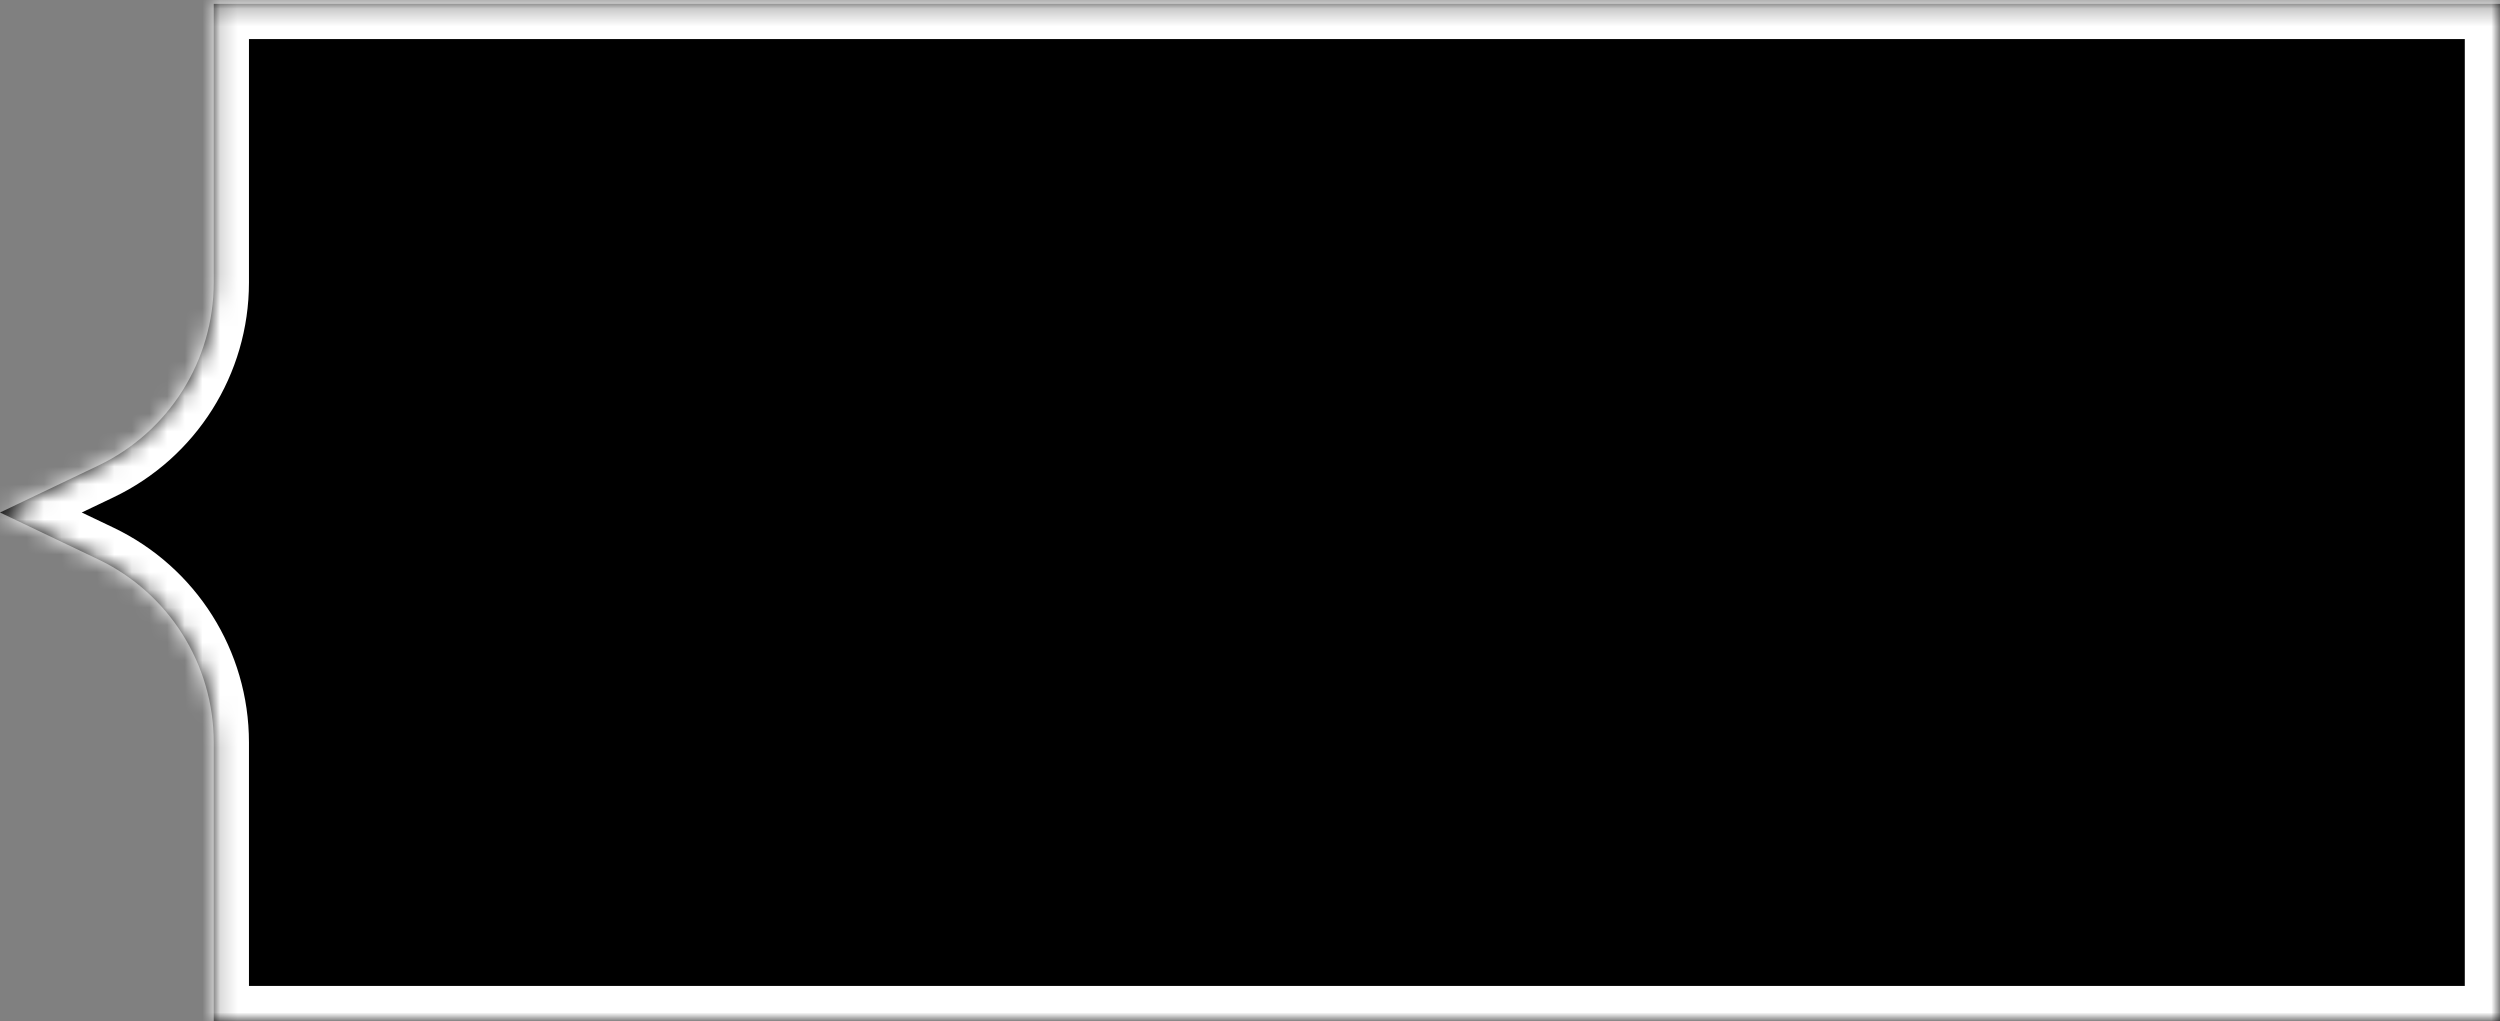 <svg width="142" height="58" viewBox="0 0 142 58" fill="none" xmlns="http://www.w3.org/2000/svg">
<rect x="0" y="0" width="142" height="58" fill="#808080" stroke="none"/>
<mask id="path-1-inside-1_4848_78002" fill="white">
<path d="M12.141 0.219H142V58H12.141V42.17C12.141 37.731 9.591 33.687 5.585 31.775L0 29.11L5.585 26.444C9.591 24.532 12.141 20.488 12.141 16.049V0.219Z"/>
</mask>
<path d="M12.141 0.219H142V58H12.141V42.17C12.141 37.731 9.591 33.687 5.585 31.775L0 29.11L5.585 26.444C9.591 24.532 12.141 20.488 12.141 16.049V0.219Z" fill="black"/>
<path d="M12.141 0.219V-1.781H10.141V0.219H12.141ZM142 0.219H144V-1.781H142V0.219ZM142 58V60H144V58H142ZM12.141 58H10.141V60H12.141V58ZM0 29.11L-0.861 27.305L-4.643 29.11L-0.861 30.915L0 29.11ZM5.585 26.444L4.723 24.639L5.585 26.444ZM12.141 2.219H142V-1.781H12.141V2.219ZM140 0.219V58H144V0.219H140ZM142 56H12.141V60H142V56ZM14.141 58V42.17H10.141V58H14.141ZM6.446 29.97L0.861 27.305L-0.861 30.915L4.723 33.58L6.446 29.97ZM0.861 30.915L6.446 28.249L4.723 24.639L-0.861 27.305L0.861 30.915ZM14.141 16.049V0.219H10.141V16.049H14.141ZM6.446 28.249C11.148 26.005 14.141 21.259 14.141 16.049H10.141C10.141 19.717 8.034 23.059 4.723 24.639L6.446 28.249ZM14.141 42.17C14.141 36.96 11.148 32.214 6.446 29.97L4.723 33.58C8.034 35.16 10.141 38.502 10.141 42.17H14.141Z" fill="white" mask="url(#path-1-inside-1_4848_78002)"/>
</svg>
